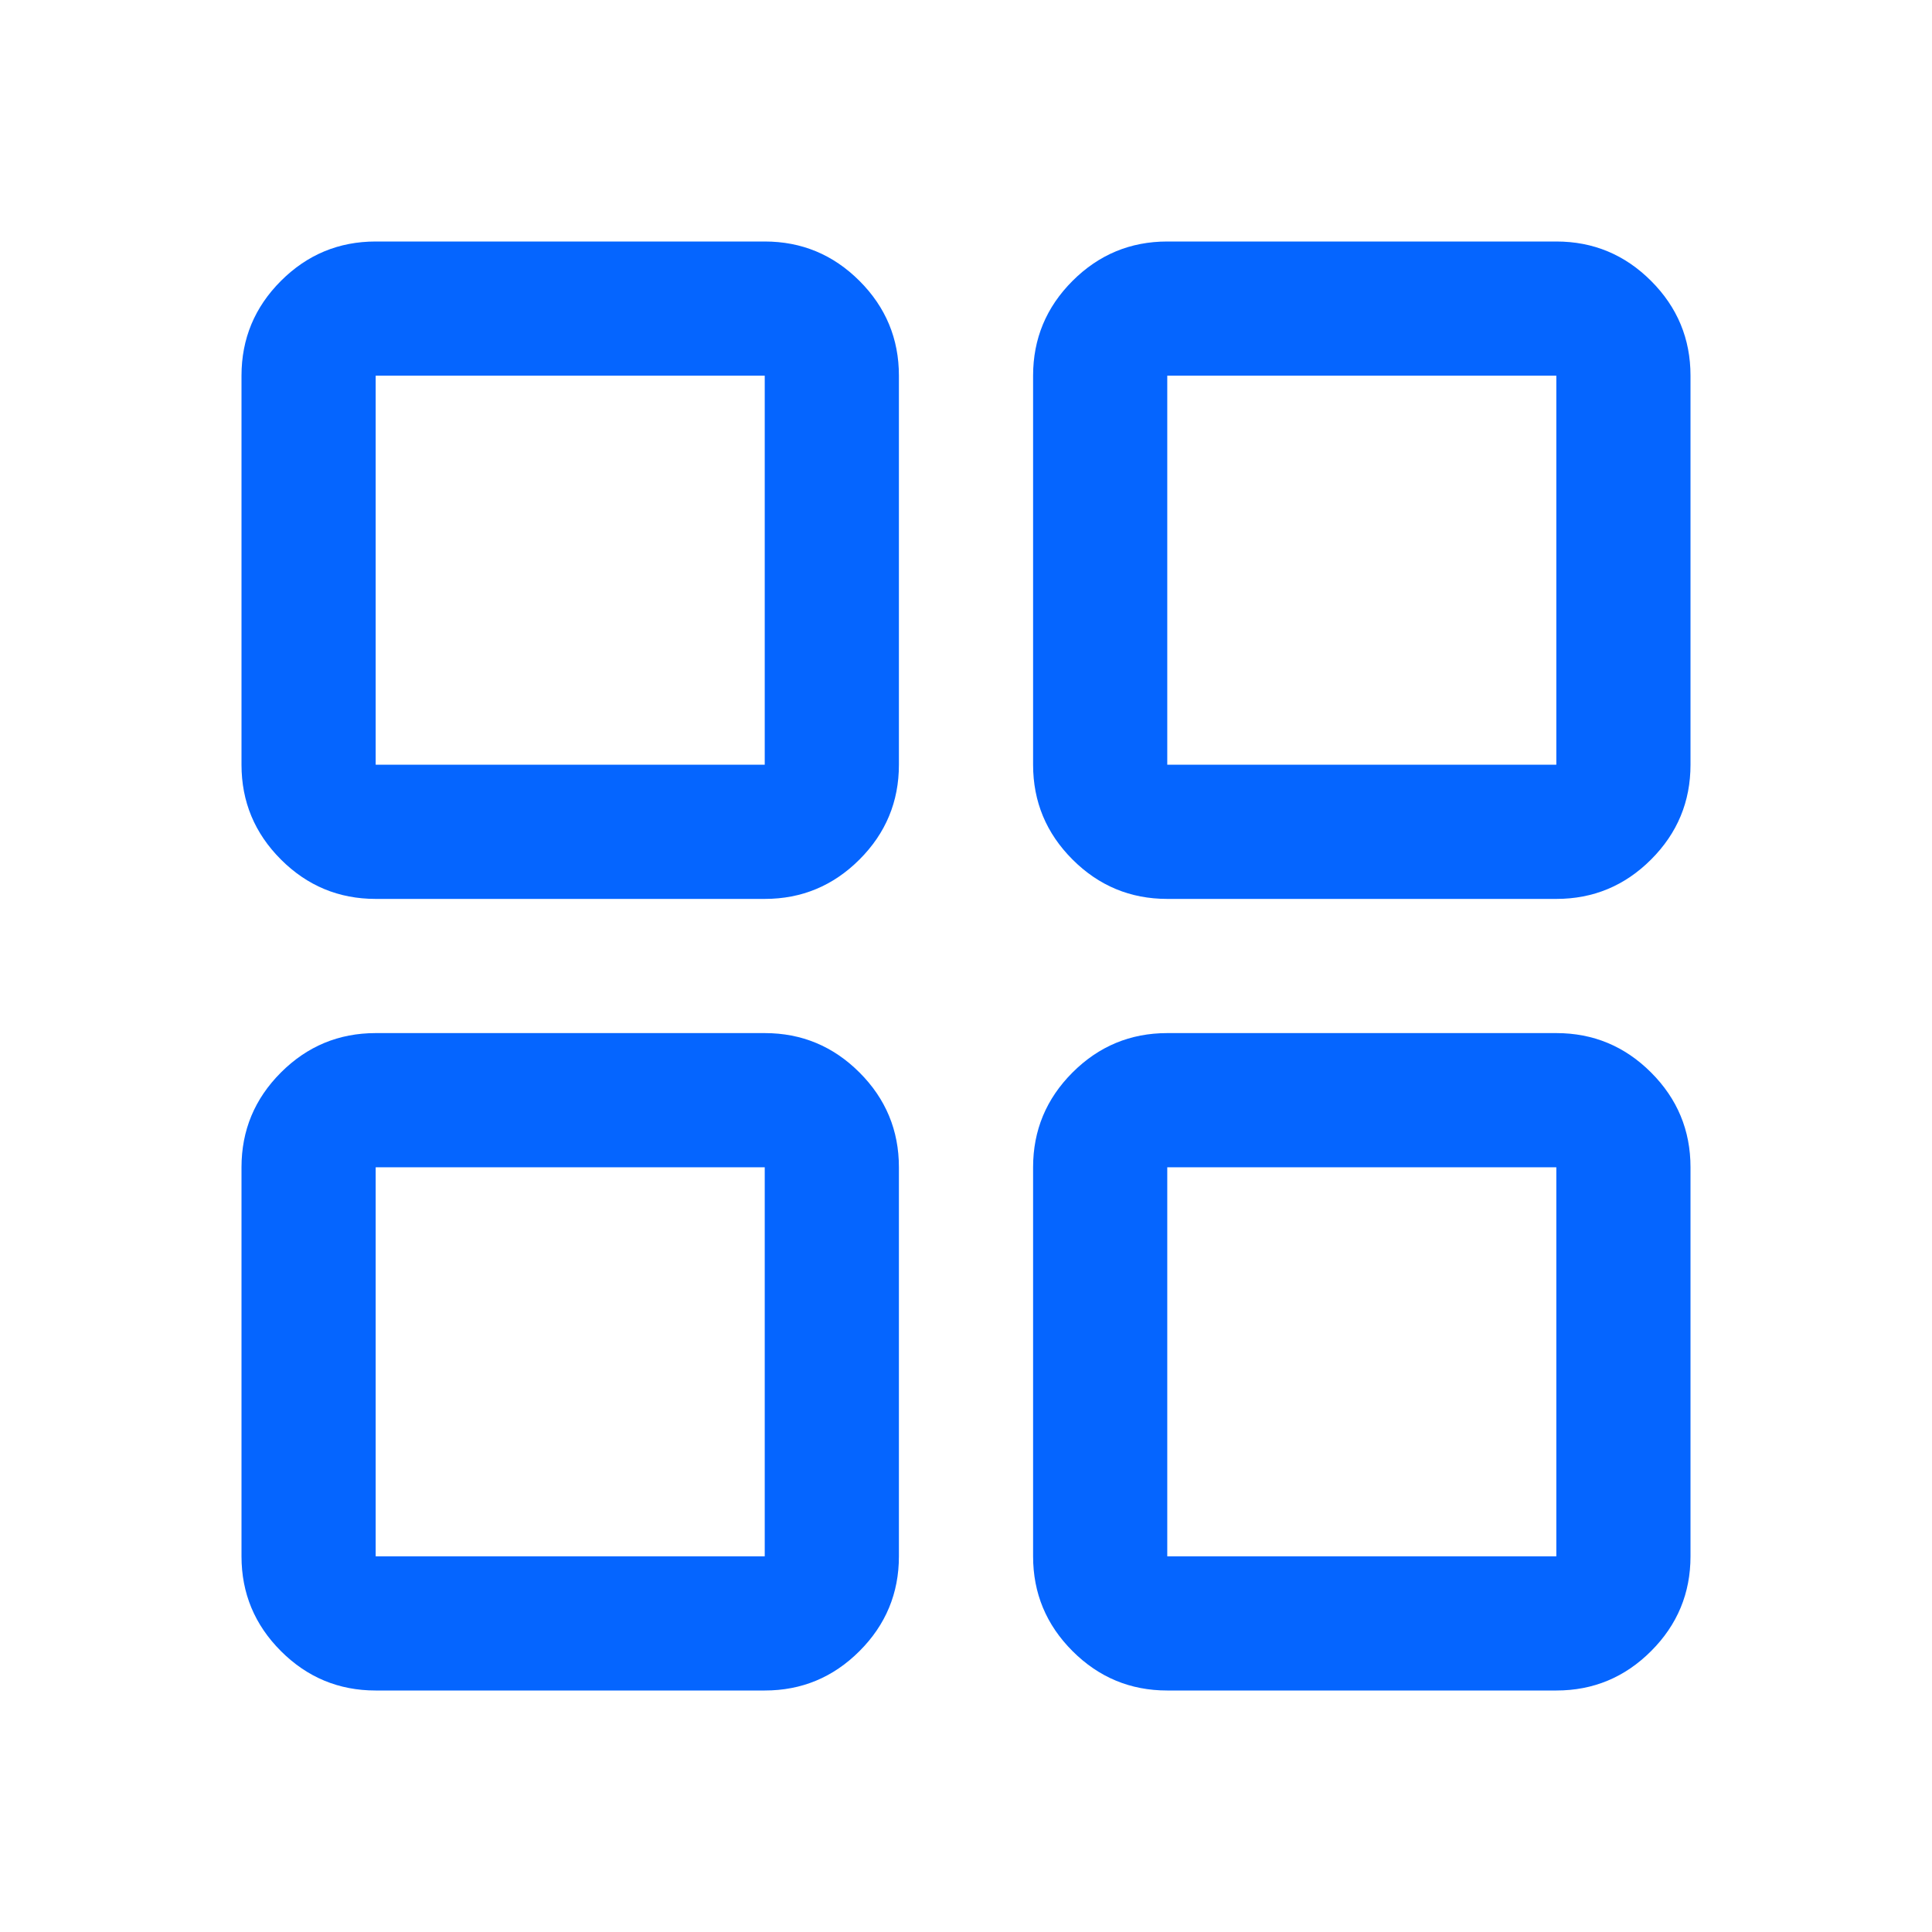<svg width="40" height="40" viewBox="0 0 40 40" fill="none" xmlns="http://www.w3.org/2000/svg">
<mask id="mask0_353_20777" style="mask-type:alpha" maskUnits="userSpaceOnUse" x="0" y="0" width="40" height="40">
<rect width="40" height="40" fill="#D9D9D9"/>
</mask>
<g mask="url(#mask0_353_20777)">
<path d="M7.778 18.611C7.014 18.611 6.36 18.339 5.816 17.795C5.272 17.251 5 16.597 5 15.833V7.778C5 7.014 5.272 6.36 5.816 5.816C6.36 5.272 7.014 5 7.778 5H15.833C16.597 5 17.251 5.272 17.795 5.816C18.339 6.36 18.611 7.014 18.611 7.778V15.833C18.611 16.597 18.339 17.251 17.795 17.795C17.251 18.339 16.597 18.611 15.833 18.611H7.778ZM7.778 35C7.014 35 6.36 34.728 5.816 34.184C5.272 33.64 5 32.986 5 32.222V24.167C5 23.403 5.272 22.749 5.816 22.205C6.36 21.661 7.014 21.389 7.778 21.389H15.833C16.597 21.389 17.251 21.661 17.795 22.205C18.339 22.749 18.611 23.403 18.611 24.167V32.222C18.611 32.986 18.339 33.64 17.795 34.184C17.251 34.728 16.597 35 15.833 35H7.778ZM24.167 18.611C23.403 18.611 22.749 18.339 22.205 17.795C21.661 17.251 21.389 16.597 21.389 15.833V7.778C21.389 7.014 21.661 6.36 22.205 5.816C22.749 5.272 23.403 5 24.167 5H32.222C32.986 5 33.64 5.272 34.184 5.816C34.728 6.36 35 7.014 35 7.778V15.833C35 16.597 34.728 17.251 34.184 17.795C33.64 18.339 32.986 18.611 32.222 18.611H24.167ZM24.167 35C23.403 35 22.749 34.728 22.205 34.184C21.661 33.64 21.389 32.986 21.389 32.222V24.167C21.389 23.403 21.661 22.749 22.205 22.205C22.749 21.661 23.403 21.389 24.167 21.389H32.222C32.986 21.389 33.64 21.661 34.184 22.205C34.728 22.749 35 23.403 35 24.167V32.222C35 32.986 34.728 33.64 34.184 34.184C33.64 34.728 32.986 35 32.222 35H24.167ZM7.778 15.833H15.833V7.778H7.778V15.833ZM24.167 15.833H32.222V7.778H24.167V15.833ZM24.167 32.222H32.222V24.167H24.167V32.222ZM7.778 32.222H15.833V24.167H7.778V32.222Z" fill="#0565FF"/>
</g>
</svg>
